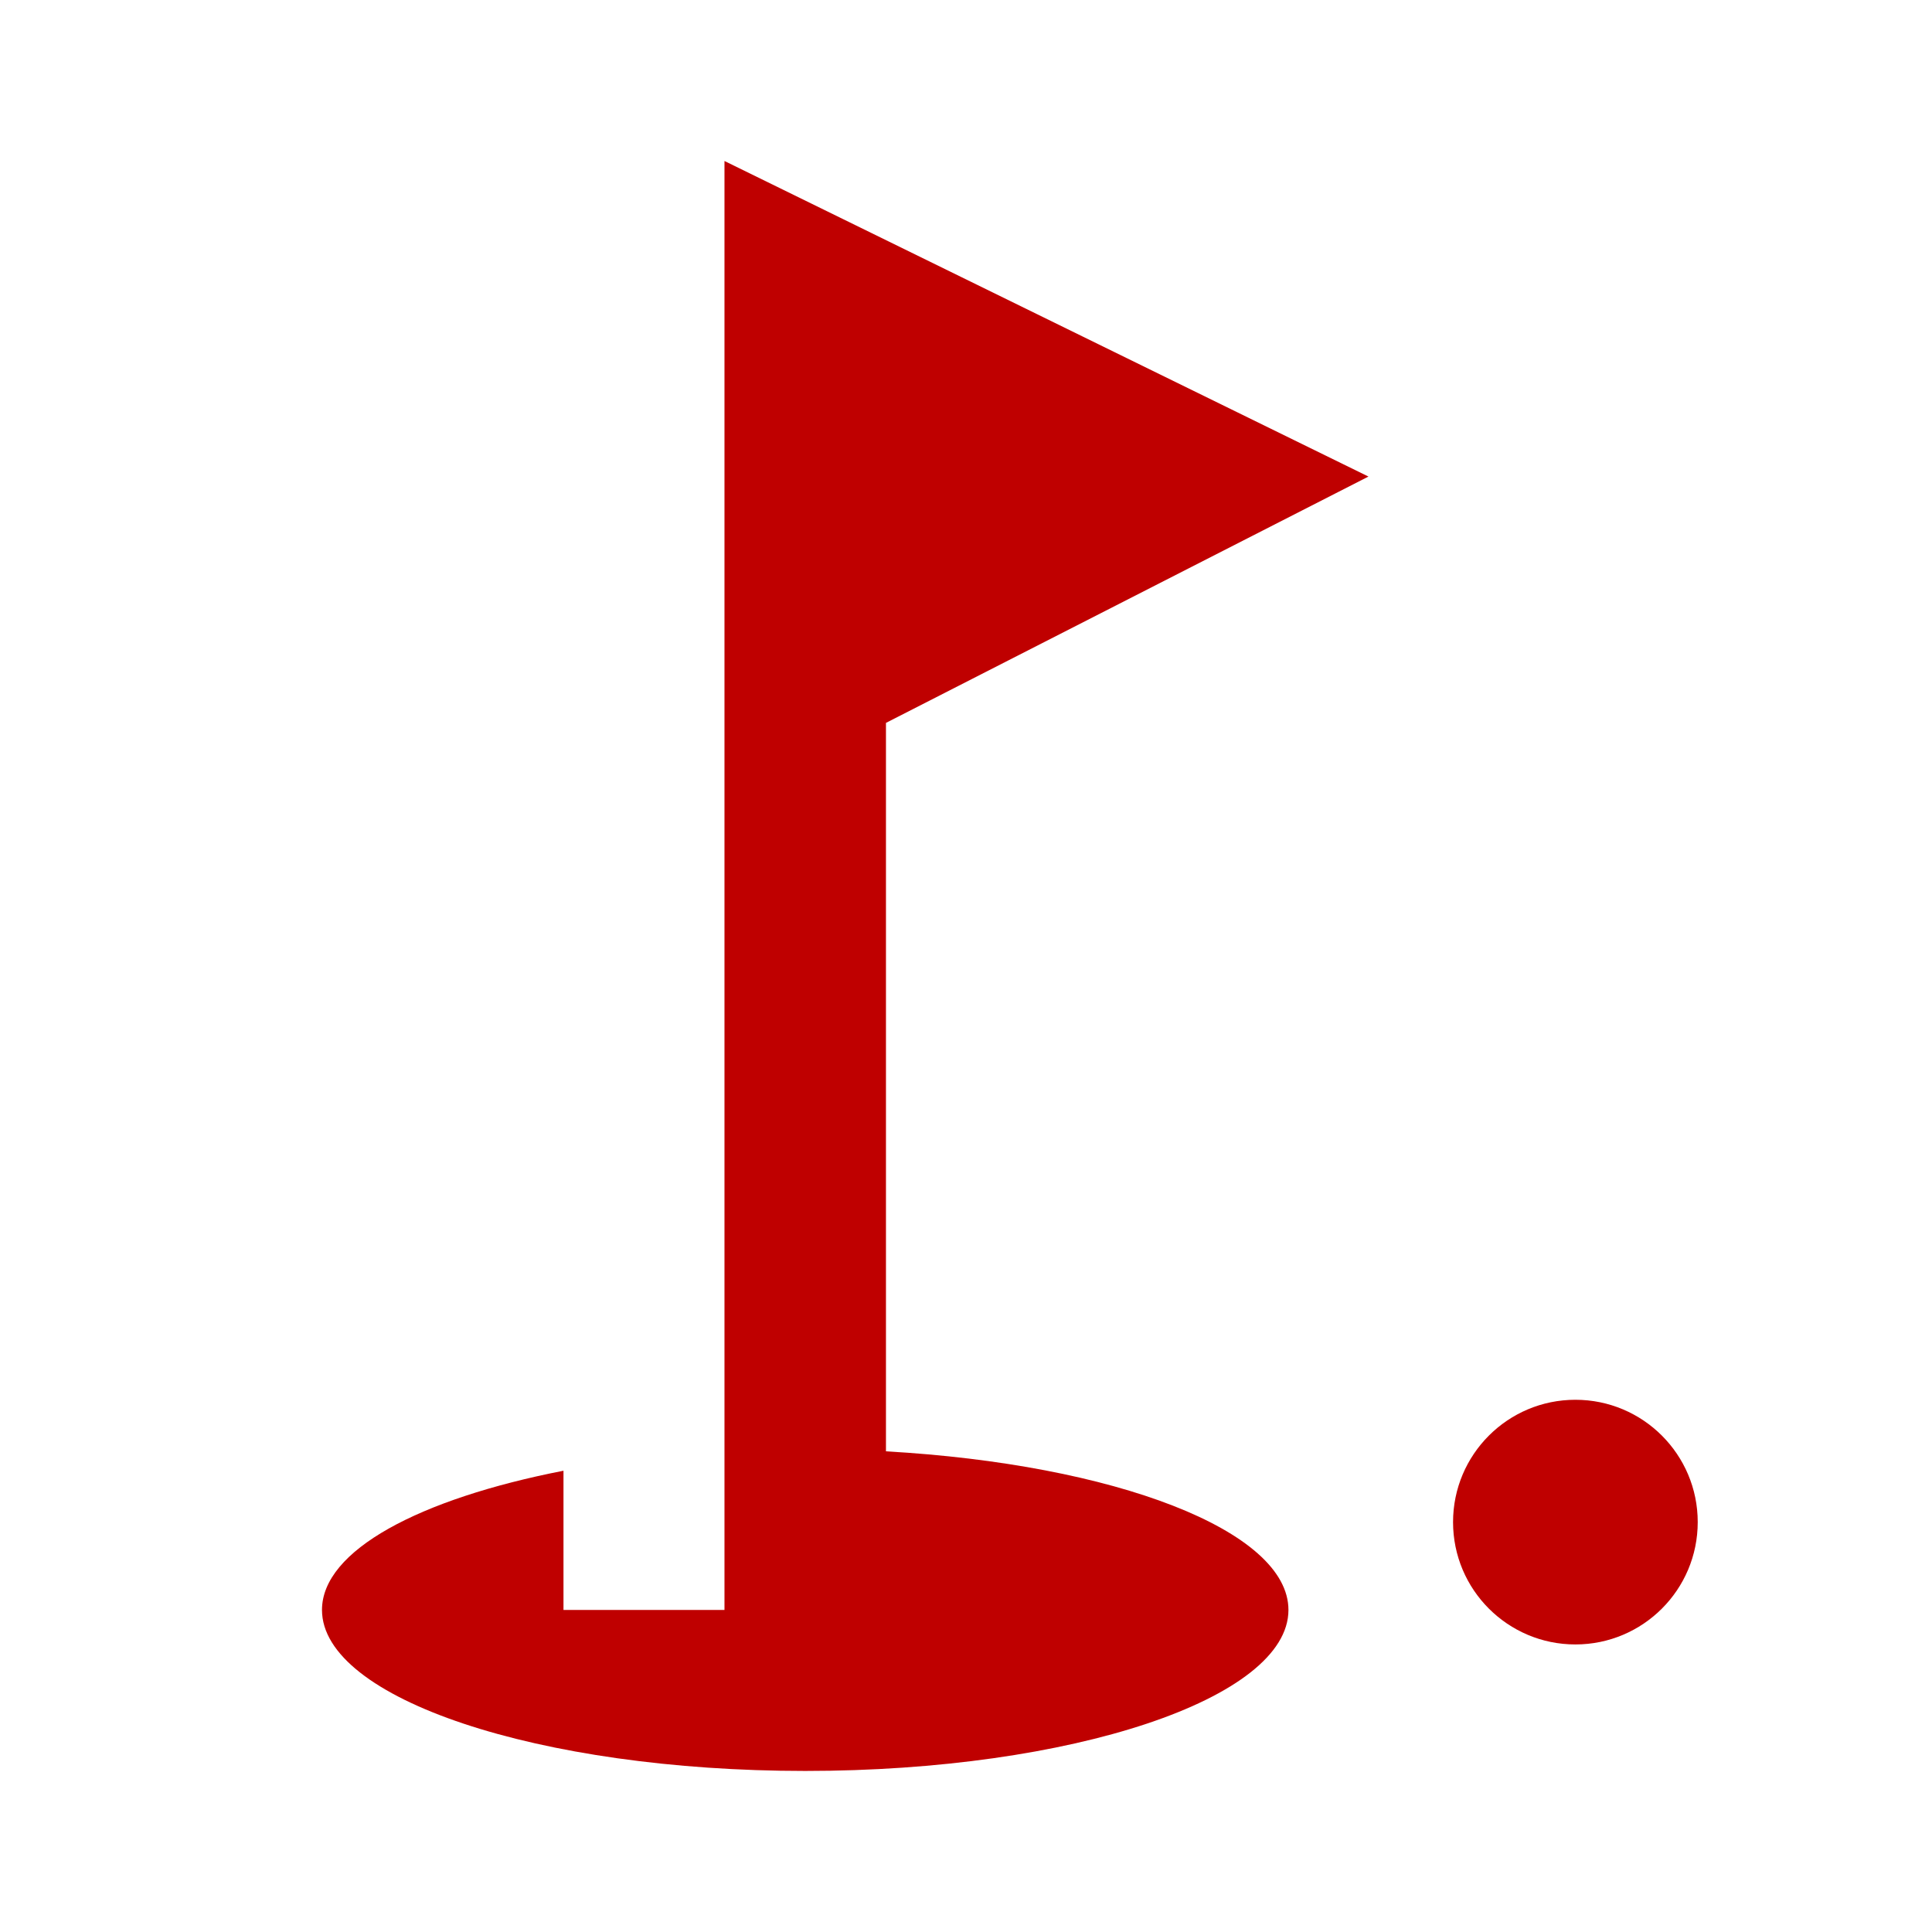 <svg id="golf_course-24px" xmlns="http://www.w3.org/2000/svg" width="31.585" height="31.584" viewBox="0 0 31.585 31.584">
  <path id="パス_4424" data-name="パス 4424" d="M0,0H31.585V31.585H0Z" fill="none"/>
  <circle id="楕円形_596" data-name="楕円形 596" cx="2" cy="2" r="2" transform="translate(23.755 22.884)" fill="#bf0000"/>
  <path id="パス_4425" data-name="パス 4425" d="M21.108,7.159,10.58,2V25.688H7.948V23.412C5.592,23.872,4,24.715,4,25.688c0,1.448,3.54,2.632,7.9,2.632s7.9-1.184,7.9-2.632c0-1.3-2.843-2.382-6.58-2.593V11.186Z" transform="translate(1.264 0.632)" fill="#bf0000"/>
</svg>
